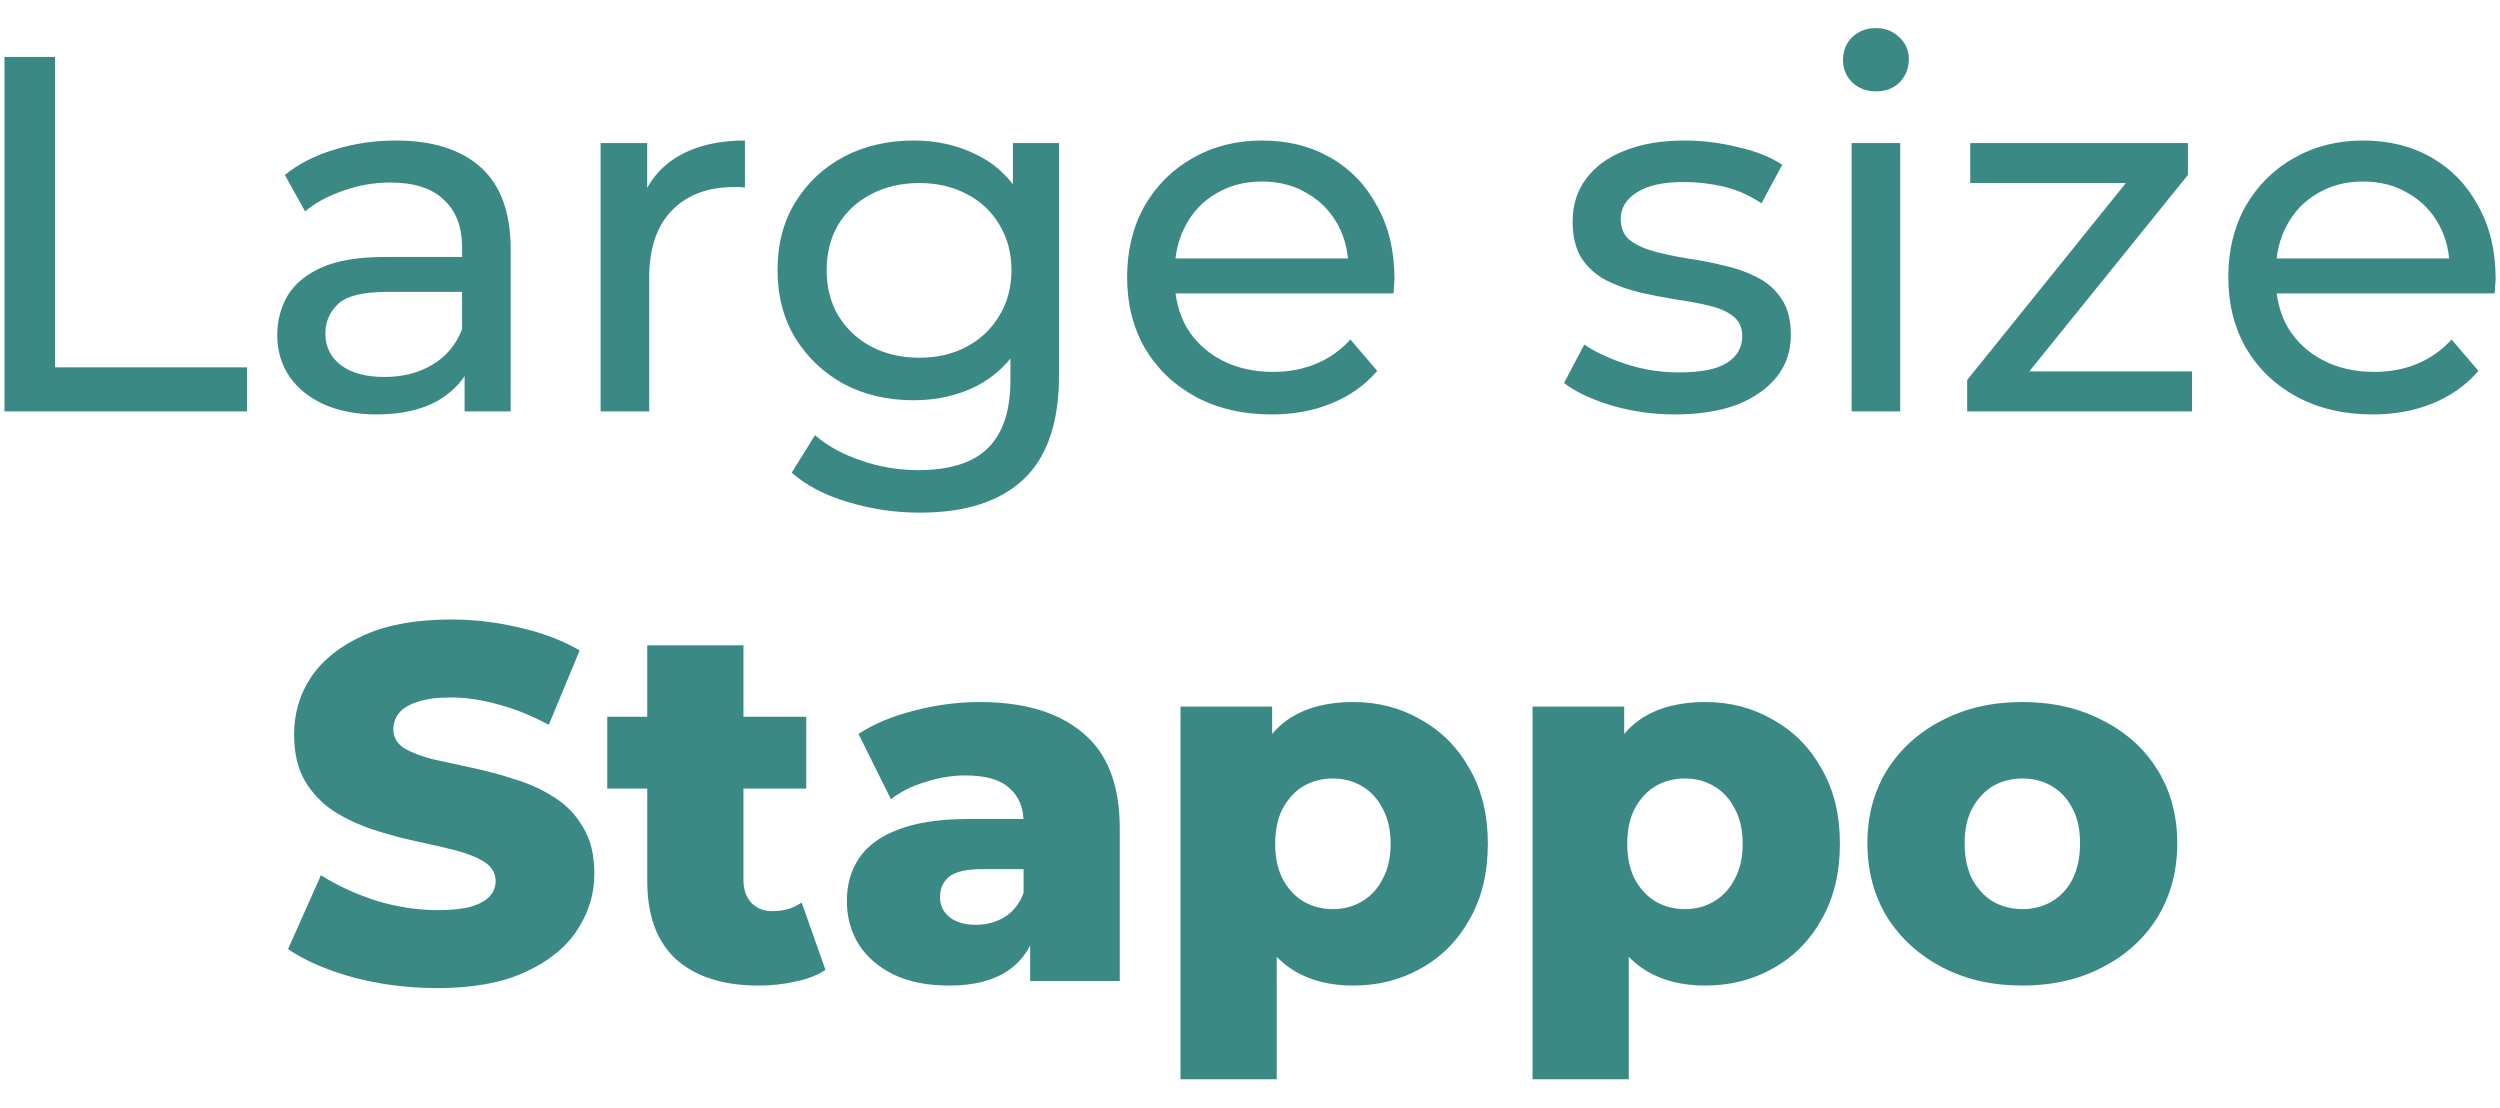 <svg width="79" height="35" viewBox="0 0 79 35" fill="none" xmlns="http://www.w3.org/2000/svg">
<path d="M0.141 13V1.8H1.741V11.608H7.805V13H0.141ZM14.681 13V11.208L14.601 10.872V7.816C14.601 7.165 14.409 6.664 14.025 6.312C13.652 5.949 13.086 5.768 12.329 5.768C11.828 5.768 11.337 5.853 10.857 6.024C10.377 6.184 9.972 6.403 9.641 6.68L9.001 5.528C9.438 5.176 9.961 4.909 10.569 4.728C11.188 4.536 11.833 4.44 12.505 4.44C13.668 4.44 14.564 4.723 15.193 5.288C15.822 5.853 16.137 6.717 16.137 7.88V13H14.681ZM11.897 13.096C11.268 13.096 10.713 12.989 10.233 12.776C9.764 12.563 9.401 12.269 9.145 11.896C8.889 11.512 8.761 11.08 8.761 10.6C8.761 10.141 8.868 9.725 9.081 9.352C9.305 8.979 9.662 8.68 10.153 8.456C10.654 8.232 11.326 8.12 12.169 8.12H14.857V9.224H12.233C11.465 9.224 10.948 9.352 10.681 9.608C10.414 9.864 10.281 10.173 10.281 10.536C10.281 10.952 10.446 11.288 10.777 11.544C11.108 11.789 11.566 11.912 12.153 11.912C12.729 11.912 13.23 11.784 13.657 11.528C14.094 11.272 14.409 10.899 14.601 10.408L14.905 11.464C14.702 11.965 14.345 12.365 13.833 12.664C13.321 12.952 12.676 13.096 11.897 13.096ZM18.979 13V4.52H20.451V6.824L20.307 6.248C20.542 5.661 20.937 5.213 21.491 4.904C22.046 4.595 22.729 4.44 23.539 4.44V5.928C23.475 5.917 23.411 5.912 23.347 5.912C23.294 5.912 23.241 5.912 23.187 5.912C22.366 5.912 21.715 6.157 21.235 6.648C20.755 7.139 20.515 7.848 20.515 8.776V13H18.979ZM29.066 16.2C28.288 16.2 27.53 16.088 26.794 15.864C26.069 15.651 25.477 15.341 25.018 14.936L25.754 13.752C26.149 14.093 26.634 14.36 27.21 14.552C27.786 14.755 28.389 14.856 29.018 14.856C30.021 14.856 30.757 14.621 31.226 14.152C31.696 13.683 31.93 12.968 31.93 12.008V10.216L32.09 8.536L32.01 6.84V4.52H33.466V11.848C33.466 13.341 33.093 14.44 32.346 15.144C31.6 15.848 30.506 16.2 29.066 16.2ZM28.874 12.648C28.053 12.648 27.317 12.477 26.666 12.136C26.026 11.784 25.514 11.299 25.13 10.68C24.757 10.061 24.57 9.347 24.57 8.536C24.57 7.715 24.757 7 25.13 6.392C25.514 5.773 26.026 5.293 26.666 4.952C27.317 4.611 28.053 4.44 28.874 4.44C29.6 4.44 30.261 4.589 30.858 4.888C31.456 5.176 31.93 5.624 32.282 6.232C32.645 6.84 32.826 7.608 32.826 8.536C32.826 9.453 32.645 10.216 32.282 10.824C31.93 11.432 31.456 11.891 30.858 12.2C30.261 12.499 29.6 12.648 28.874 12.648ZM29.05 11.304C29.616 11.304 30.117 11.187 30.554 10.952C30.992 10.717 31.333 10.392 31.578 9.976C31.834 9.56 31.962 9.08 31.962 8.536C31.962 7.992 31.834 7.512 31.578 7.096C31.333 6.68 30.992 6.36 30.554 6.136C30.117 5.901 29.616 5.784 29.05 5.784C28.485 5.784 27.978 5.901 27.53 6.136C27.093 6.36 26.746 6.68 26.49 7.096C26.245 7.512 26.122 7.992 26.122 8.536C26.122 9.08 26.245 9.56 26.49 9.976C26.746 10.392 27.093 10.717 27.53 10.952C27.978 11.187 28.485 11.304 29.05 11.304ZM40.177 13.096C39.271 13.096 38.471 12.909 37.777 12.536C37.095 12.163 36.561 11.651 36.177 11C35.804 10.349 35.617 9.603 35.617 8.76C35.617 7.917 35.799 7.171 36.161 6.52C36.535 5.869 37.041 5.363 37.681 5C38.332 4.627 39.063 4.44 39.873 4.44C40.695 4.44 41.42 4.621 42.049 4.984C42.679 5.347 43.169 5.859 43.521 6.52C43.884 7.171 44.065 7.933 44.065 8.808C44.065 8.872 44.06 8.947 44.049 9.032C44.049 9.117 44.044 9.197 44.033 9.272H36.817V8.168H43.233L42.609 8.552C42.62 8.008 42.508 7.523 42.273 7.096C42.039 6.669 41.713 6.339 41.297 6.104C40.892 5.859 40.417 5.736 39.873 5.736C39.34 5.736 38.865 5.859 38.449 6.104C38.033 6.339 37.708 6.675 37.473 7.112C37.239 7.539 37.121 8.029 37.121 8.584V8.84C37.121 9.405 37.249 9.912 37.505 10.36C37.772 10.797 38.14 11.139 38.609 11.384C39.079 11.629 39.617 11.752 40.225 11.752C40.727 11.752 41.18 11.667 41.585 11.496C42.001 11.325 42.364 11.069 42.673 10.728L43.521 11.72C43.137 12.168 42.657 12.509 42.081 12.744C41.516 12.979 40.881 13.096 40.177 13.096ZM52.927 13.096C52.223 13.096 51.551 13 50.911 12.808C50.282 12.616 49.786 12.381 49.423 12.104L50.063 10.888C50.426 11.133 50.874 11.341 51.407 11.512C51.94 11.683 52.484 11.768 53.039 11.768C53.754 11.768 54.266 11.667 54.575 11.464C54.895 11.261 55.055 10.979 55.055 10.616C55.055 10.349 54.959 10.141 54.767 9.992C54.575 9.843 54.319 9.731 53.999 9.656C53.69 9.581 53.343 9.517 52.959 9.464C52.575 9.4 52.191 9.325 51.807 9.24C51.423 9.144 51.071 9.016 50.751 8.856C50.431 8.685 50.175 8.456 49.983 8.168C49.791 7.869 49.695 7.475 49.695 6.984C49.695 6.472 49.839 6.024 50.127 5.64C50.415 5.256 50.82 4.963 51.343 4.76C51.876 4.547 52.506 4.44 53.231 4.44C53.786 4.44 54.346 4.509 54.911 4.648C55.487 4.776 55.956 4.963 56.319 5.208L55.663 6.424C55.279 6.168 54.879 5.992 54.463 5.896C54.047 5.8 53.631 5.752 53.215 5.752C52.543 5.752 52.042 5.864 51.711 6.088C51.38 6.301 51.215 6.579 51.215 6.92C51.215 7.208 51.311 7.432 51.503 7.592C51.706 7.741 51.962 7.859 52.271 7.944C52.591 8.029 52.943 8.104 53.327 8.168C53.711 8.221 54.095 8.296 54.479 8.392C54.863 8.477 55.21 8.6 55.519 8.76C55.839 8.92 56.095 9.144 56.287 9.432C56.49 9.72 56.591 10.104 56.591 10.584C56.591 11.096 56.442 11.539 56.143 11.912C55.844 12.285 55.423 12.579 54.879 12.792C54.335 12.995 53.684 13.096 52.927 13.096ZM58.511 13V4.52H60.047V13H58.511ZM59.279 2.888C58.98 2.888 58.729 2.792 58.527 2.6C58.335 2.408 58.239 2.173 58.239 1.896C58.239 1.608 58.335 1.368 58.527 1.176C58.729 0.984 58.98 0.888 59.279 0.888C59.577 0.888 59.823 0.984 60.015 1.176C60.217 1.357 60.319 1.587 60.319 1.864C60.319 2.152 60.223 2.397 60.031 2.6C59.839 2.792 59.588 2.888 59.279 2.888ZM62.163 13V12.008L67.603 5.256L67.907 5.784H62.259V4.52H69.139V5.528L63.699 12.264L63.347 11.736H69.267V13H62.163ZM74.974 13.096C74.067 13.096 73.267 12.909 72.574 12.536C71.891 12.163 71.358 11.651 70.974 11C70.601 10.349 70.414 9.603 70.414 8.76C70.414 7.917 70.596 7.171 70.958 6.52C71.332 5.869 71.838 5.363 72.478 5C73.129 4.627 73.859 4.44 74.67 4.44C75.492 4.44 76.217 4.621 76.846 4.984C77.475 5.347 77.966 5.859 78.318 6.52C78.681 7.171 78.862 7.933 78.862 8.808C78.862 8.872 78.857 8.947 78.846 9.032C78.846 9.117 78.841 9.197 78.83 9.272H71.614V8.168H78.03L77.406 8.552C77.417 8.008 77.305 7.523 77.07 7.096C76.835 6.669 76.51 6.339 76.094 6.104C75.689 5.859 75.214 5.736 74.67 5.736C74.137 5.736 73.662 5.859 73.246 6.104C72.83 6.339 72.505 6.675 72.27 7.112C72.035 7.539 71.918 8.029 71.918 8.584V8.84C71.918 9.405 72.046 9.912 72.302 10.36C72.569 10.797 72.937 11.139 73.406 11.384C73.876 11.629 74.414 11.752 75.022 11.752C75.523 11.752 75.977 11.667 76.382 11.496C76.798 11.325 77.161 11.069 77.47 10.728L78.318 11.72C77.934 12.168 77.454 12.509 76.878 12.744C76.313 12.979 75.678 13.096 74.974 13.096ZM13.822 31.224C12.904 31.224 12.019 31.112 11.166 30.888C10.323 30.653 9.635 30.355 9.102 29.992L10.142 27.656C10.643 27.976 11.219 28.243 11.87 28.456C12.531 28.659 13.187 28.76 13.838 28.76C14.275 28.76 14.627 28.723 14.894 28.648C15.16 28.563 15.352 28.456 15.47 28.328C15.598 28.189 15.662 28.029 15.662 27.848C15.662 27.592 15.544 27.389 15.31 27.24C15.075 27.091 14.771 26.968 14.398 26.872C14.024 26.776 13.608 26.68 13.15 26.584C12.702 26.488 12.248 26.365 11.79 26.216C11.342 26.067 10.931 25.875 10.558 25.64C10.184 25.395 9.88 25.08 9.646 24.696C9.411 24.301 9.294 23.805 9.294 23.208C9.294 22.536 9.475 21.928 9.838 21.384C10.211 20.84 10.766 20.403 11.502 20.072C12.238 19.741 13.155 19.576 14.254 19.576C14.99 19.576 15.71 19.661 16.414 19.832C17.128 19.992 17.763 20.232 18.318 20.552L17.342 22.904C16.808 22.616 16.28 22.403 15.758 22.264C15.235 22.115 14.728 22.04 14.238 22.04C13.8 22.04 13.448 22.088 13.182 22.184C12.915 22.269 12.723 22.387 12.606 22.536C12.488 22.685 12.43 22.856 12.43 23.048C12.43 23.293 12.542 23.491 12.766 23.64C13 23.779 13.304 23.896 13.678 23.992C14.062 24.077 14.478 24.168 14.926 24.264C15.384 24.36 15.838 24.483 16.286 24.632C16.744 24.771 17.16 24.963 17.534 25.208C17.907 25.443 18.206 25.757 18.43 26.152C18.664 26.536 18.782 27.021 18.782 27.608C18.782 28.259 18.595 28.861 18.222 29.416C17.859 29.96 17.31 30.397 16.574 30.728C15.848 31.059 14.931 31.224 13.822 31.224ZM23.973 31.144C22.864 31.144 22 30.872 21.381 30.328C20.762 29.773 20.453 28.941 20.453 27.832V20.392H23.493V27.8C23.493 28.109 23.578 28.355 23.749 28.536C23.92 28.707 24.138 28.792 24.405 28.792C24.768 28.792 25.077 28.701 25.333 28.52L26.085 30.648C25.829 30.819 25.514 30.941 25.141 31.016C24.768 31.101 24.378 31.144 23.973 31.144ZM19.189 24.92V22.648H25.477V24.92H19.189ZM32.553 31V29.384L32.345 28.984V26.008C32.345 25.528 32.196 25.16 31.897 24.904C31.609 24.637 31.145 24.504 30.505 24.504C30.089 24.504 29.668 24.573 29.241 24.712C28.815 24.84 28.452 25.021 28.153 25.256L27.129 23.192C27.62 22.872 28.207 22.627 28.889 22.456C29.583 22.275 30.271 22.184 30.953 22.184C32.361 22.184 33.449 22.509 34.217 23.16C34.996 23.8 35.385 24.808 35.385 26.184V31H32.553ZM29.993 31.144C29.3 31.144 28.713 31.027 28.233 30.792C27.753 30.557 27.385 30.237 27.129 29.832C26.884 29.427 26.761 28.973 26.761 28.472C26.761 27.939 26.895 27.48 27.161 27.096C27.439 26.701 27.86 26.403 28.425 26.2C28.991 25.987 29.721 25.88 30.617 25.88H32.665V27.464H31.033C30.543 27.464 30.196 27.544 29.993 27.704C29.801 27.864 29.705 28.077 29.705 28.344C29.705 28.611 29.807 28.824 30.009 28.984C30.212 29.144 30.489 29.224 30.841 29.224C31.172 29.224 31.471 29.144 31.737 28.984C32.015 28.813 32.217 28.557 32.345 28.216L32.761 29.336C32.601 29.933 32.287 30.387 31.817 30.696C31.359 30.995 30.751 31.144 29.993 31.144ZM42.76 31.144C42.024 31.144 41.395 30.984 40.872 30.664C40.349 30.333 39.95 29.843 39.672 29.192C39.406 28.531 39.272 27.688 39.272 26.664C39.272 25.629 39.4 24.787 39.656 24.136C39.912 23.475 40.296 22.984 40.808 22.664C41.331 22.344 41.981 22.184 42.76 22.184C43.55 22.184 44.264 22.371 44.904 22.744C45.555 23.107 46.067 23.624 46.44 24.296C46.824 24.957 47.016 25.747 47.016 26.664C47.016 27.581 46.824 28.376 46.44 29.048C46.067 29.72 45.555 30.237 44.904 30.6C44.264 30.963 43.55 31.144 42.76 31.144ZM37.304 34.104V22.328H40.2V23.8L40.184 26.664L40.344 29.544V34.104H37.304ZM42.12 28.728C42.462 28.728 42.766 28.648 43.032 28.488C43.309 28.328 43.528 28.093 43.688 27.784C43.859 27.475 43.944 27.101 43.944 26.664C43.944 26.227 43.859 25.853 43.688 25.544C43.528 25.235 43.309 25 43.032 24.84C42.766 24.68 42.462 24.6 42.12 24.6C41.779 24.6 41.469 24.68 41.192 24.84C40.925 25 40.707 25.235 40.536 25.544C40.376 25.853 40.296 26.227 40.296 26.664C40.296 27.101 40.376 27.475 40.536 27.784C40.707 28.093 40.925 28.328 41.192 28.488C41.469 28.648 41.779 28.728 42.12 28.728ZM53.885 31.144C53.149 31.144 52.52 30.984 51.997 30.664C51.474 30.333 51.075 29.843 50.797 29.192C50.531 28.531 50.397 27.688 50.397 26.664C50.397 25.629 50.525 24.787 50.781 24.136C51.037 23.475 51.421 22.984 51.933 22.664C52.456 22.344 53.106 22.184 53.885 22.184C54.675 22.184 55.389 22.371 56.029 22.744C56.68 23.107 57.192 23.624 57.565 24.296C57.949 24.957 58.141 25.747 58.141 26.664C58.141 27.581 57.949 28.376 57.565 29.048C57.192 29.72 56.68 30.237 56.029 30.6C55.389 30.963 54.675 31.144 53.885 31.144ZM48.429 34.104V22.328H51.325V23.8L51.309 26.664L51.469 29.544V34.104H48.429ZM53.245 28.728C53.587 28.728 53.891 28.648 54.157 28.488C54.434 28.328 54.653 28.093 54.813 27.784C54.984 27.475 55.069 27.101 55.069 26.664C55.069 26.227 54.984 25.853 54.813 25.544C54.653 25.235 54.434 25 54.157 24.84C53.891 24.68 53.587 24.6 53.245 24.6C52.904 24.6 52.594 24.68 52.317 24.84C52.05 25 51.832 25.235 51.661 25.544C51.501 25.853 51.421 26.227 51.421 26.664C51.421 27.101 51.501 27.475 51.661 27.784C51.832 28.093 52.05 28.328 52.317 28.488C52.594 28.648 52.904 28.728 53.245 28.728ZM63.906 31.144C62.957 31.144 62.114 30.952 61.378 30.568C60.642 30.184 60.061 29.656 59.634 28.984C59.218 28.301 59.01 27.523 59.01 26.648C59.01 25.773 59.218 25 59.634 24.328C60.061 23.656 60.642 23.133 61.378 22.76C62.114 22.376 62.957 22.184 63.906 22.184C64.856 22.184 65.698 22.376 66.434 22.76C67.181 23.133 67.762 23.656 68.178 24.328C68.594 25 68.802 25.773 68.802 26.648C68.802 27.523 68.594 28.301 68.178 28.984C67.762 29.656 67.181 30.184 66.434 30.568C65.698 30.952 64.856 31.144 63.906 31.144ZM63.906 28.728C64.258 28.728 64.567 28.648 64.834 28.488C65.112 28.328 65.33 28.093 65.49 27.784C65.65 27.464 65.73 27.085 65.73 26.648C65.73 26.211 65.65 25.843 65.49 25.544C65.33 25.235 65.112 25 64.834 24.84C64.567 24.68 64.258 24.6 63.906 24.6C63.565 24.6 63.255 24.68 62.978 24.84C62.712 25 62.493 25.235 62.322 25.544C62.162 25.843 62.082 26.211 62.082 26.648C62.082 27.085 62.162 27.464 62.322 27.784C62.493 28.093 62.712 28.328 62.978 28.488C63.255 28.648 63.565 28.728 63.906 28.728Z" fill="#3B8984"/>
</svg>
